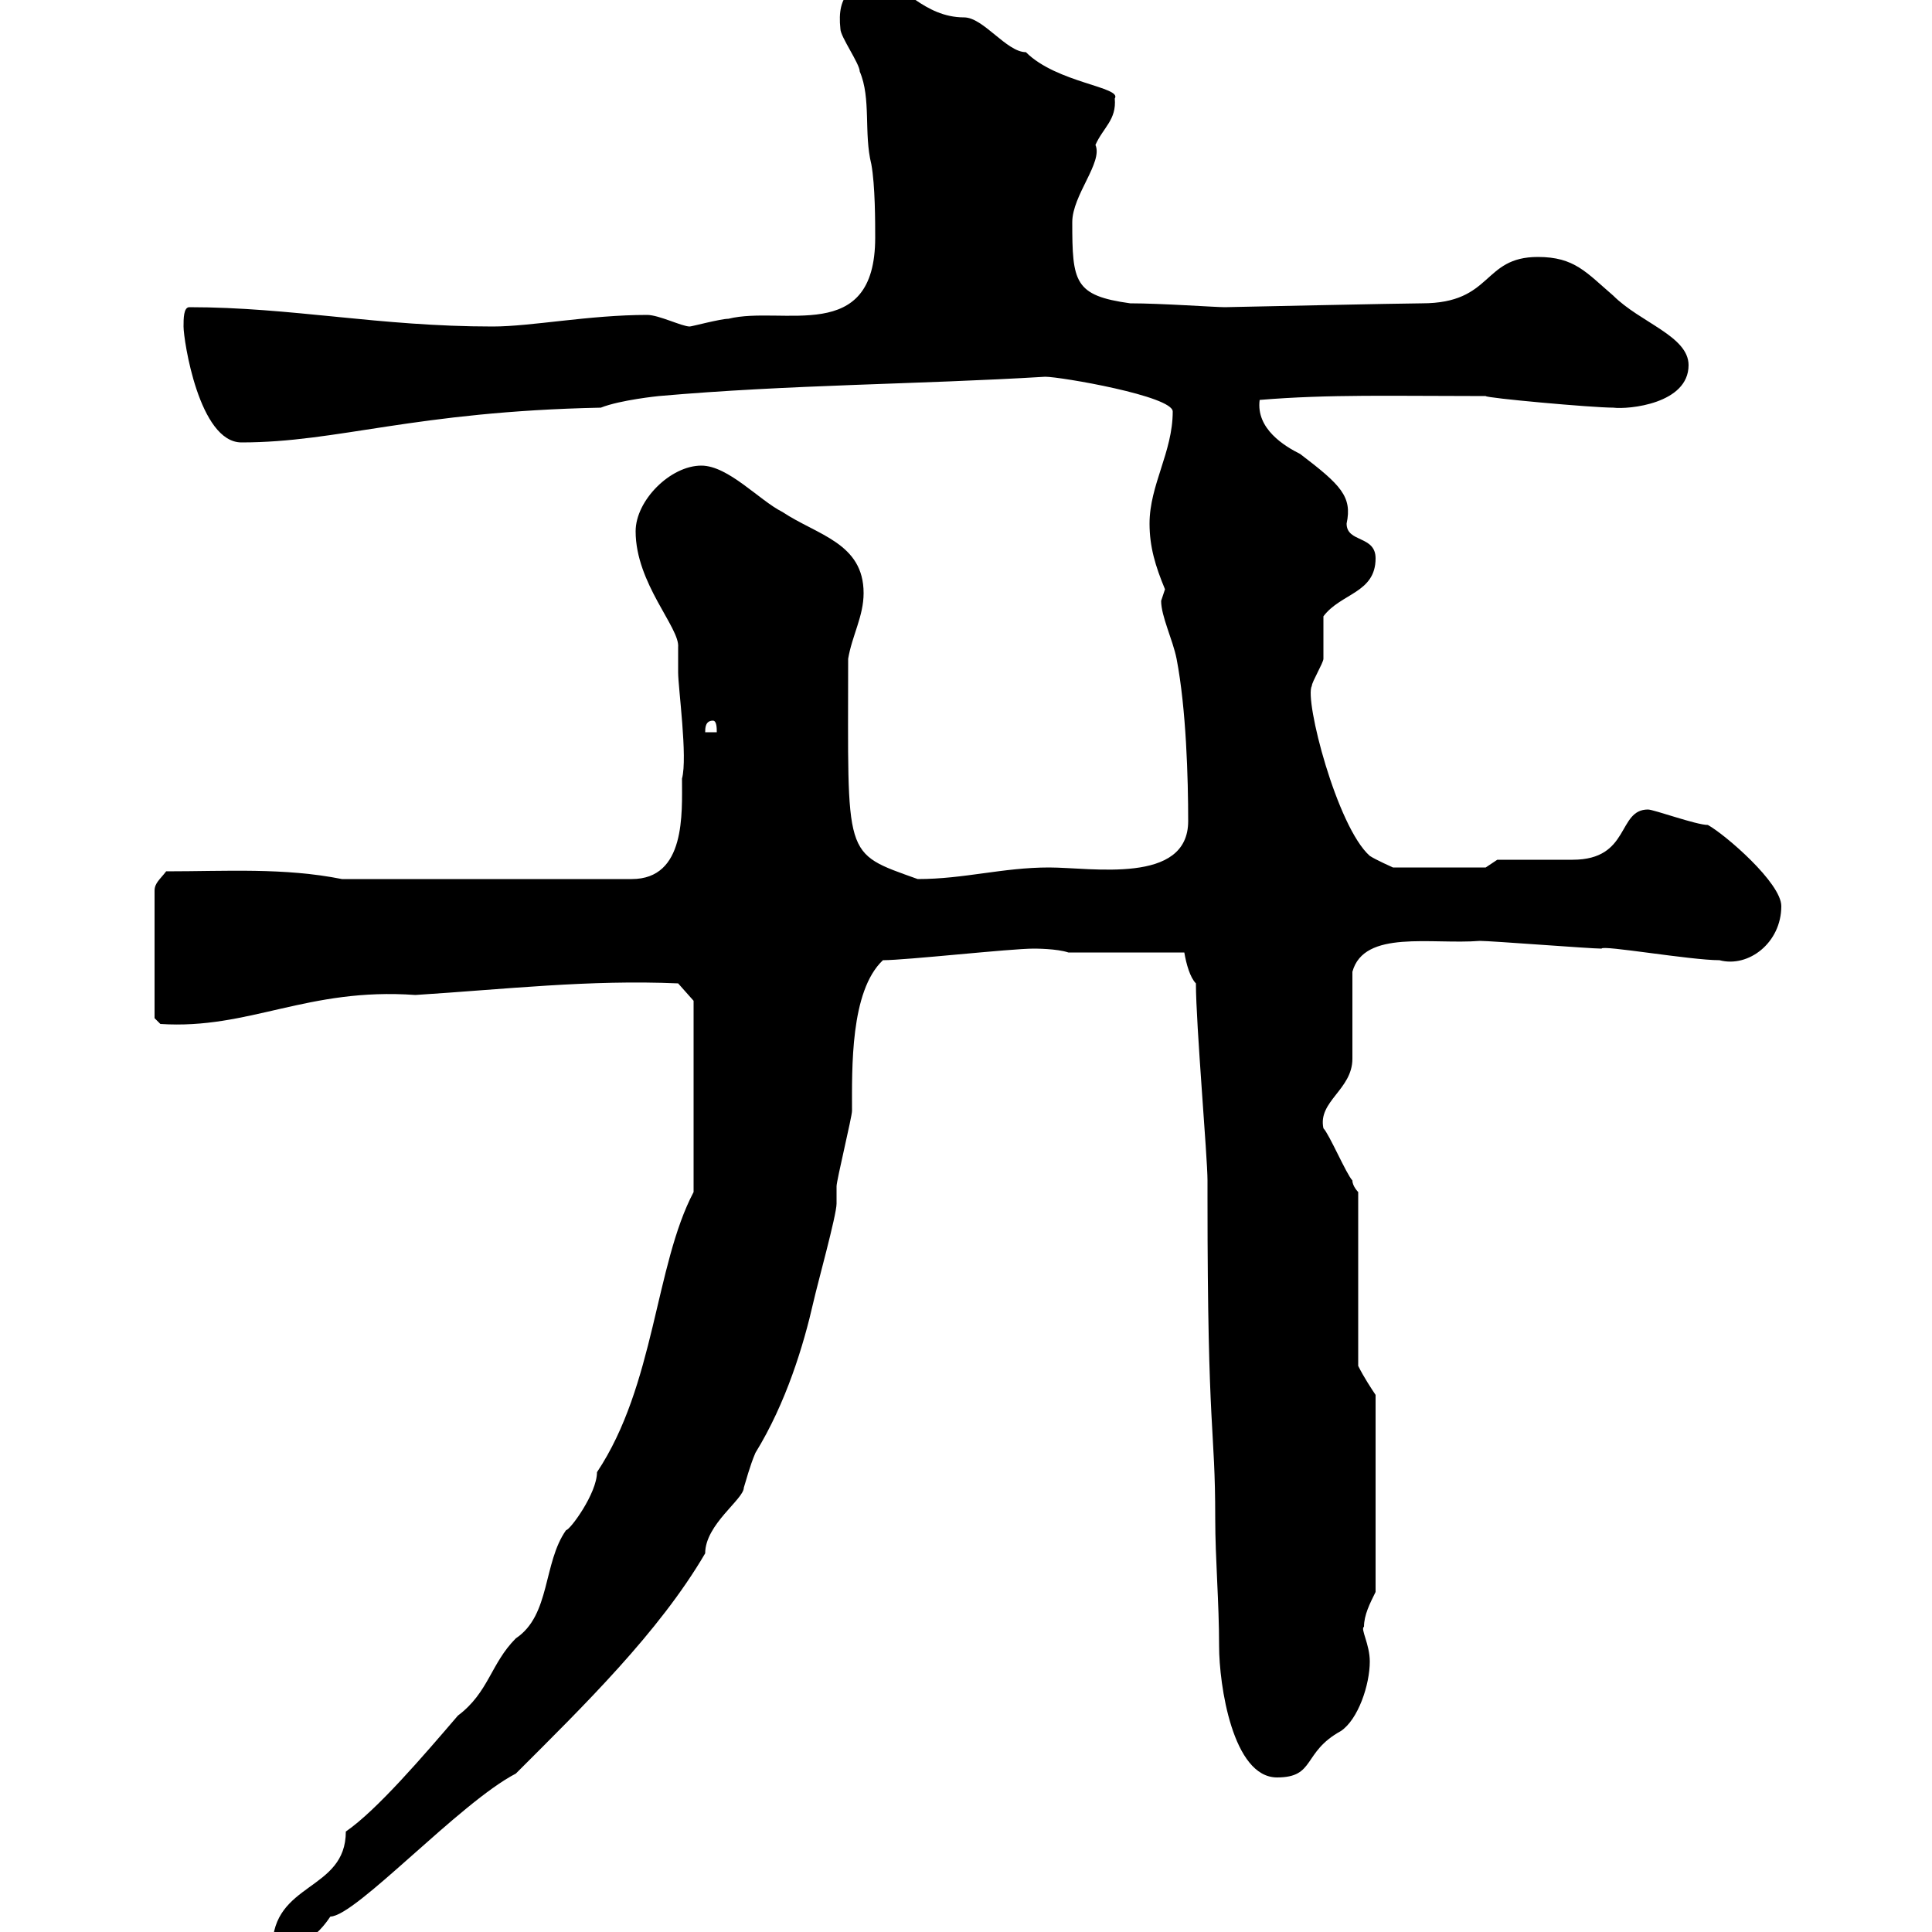 <svg xmlns="http://www.w3.org/2000/svg" xmlns:xlink="http://www.w3.org/1999/xlink" width="300" height="300"><path d="M107.70 185.10C101.70 196.50 101.70 215.10 92.70 228.60C92.70 231.90 88.50 237.60 87.90 237.60C84.30 242.70 85.50 250.80 80.10 254.40C76.20 258.30 75.90 262.80 71.10 266.40C65.70 272.70 58.50 281.10 53.70 284.40C53.70 293.70 42.30 292.20 42.30 302.40C45.30 302.40 48.30 302.10 51.30 297.60C55.20 297.60 71.40 279.90 80.10 275.40C90.60 264.90 102.30 253.50 109.50 241.20C109.50 236.70 115.50 232.80 115.50 231C115.80 230.10 116.40 227.70 117.30 225.60C122.10 217.80 124.80 208.80 126.30 202.20C126.90 199.50 129.90 188.70 129.90 186.90C129.90 186.90 129.90 184.20 129.90 184.20C129.90 183.30 132.30 173.40 132.30 172.50C132.30 165.90 132 153.90 137.10 149.10C140.70 149.10 156.90 147.30 160.50 147.30C160.80 147.30 164.10 147.30 165.90 147.90L183.90 147.90C184.20 149.70 184.80 151.80 185.70 152.70C185.70 159 187.50 179.70 187.50 183.30L187.50 186C187.50 223.50 188.70 221.10 188.70 235.80C188.70 242.10 189.30 248.70 189.30 255.60C189.30 261.60 191.40 276 198.30 276C204.30 276 202.20 272.10 208.20 268.80C210.90 267 212.70 261.60 212.70 258C212.70 255.30 211.20 252.90 211.80 252.60C211.80 250.80 212.70 249 213.60 247.20L213.60 216.60C213 215.70 211.80 213.90 210.90 212.10L210.90 185.10C210.90 185.10 210 184.20 210 183.30C209.10 182.40 206.40 176.10 205.50 175.20C204.60 171 210 169.20 210 164.40C210 162.60 210 152.70 210 150.90C211.80 144.30 222.30 146.70 229.80 146.10C231.60 146.10 246.90 147.30 248.70 147.30C248.70 146.70 262.50 149.10 267 149.10C271.50 150.30 276.60 146.40 276.60 140.70C276.60 137.10 267.90 129.60 265.20 128.10C263.40 128.10 256.80 125.70 255.90 125.70C251.10 125.70 253.20 133.50 244.20 133.50C242.40 133.50 234.30 133.50 232.50 133.50L230.70 134.70L216.30 134.70C216.30 134.70 213.60 133.50 212.70 132.90C207.60 128.40 202.50 108.60 203.70 106.50C203.70 105.90 205.50 102.90 205.50 102.30C205.50 101.10 205.50 96.90 205.50 95.70C208.20 92.10 213.60 92.10 213.60 86.70C213.60 83.10 209.10 84.30 209.10 81.30C210 77.10 208.20 75.30 201.90 70.50C199.50 69.30 195 66.60 195.60 62.10C206.40 61.20 216.30 61.50 230.70 61.50C230.70 61.80 247.20 63.30 250.50 63.30C252.90 63.60 262.20 62.70 262.20 56.70C262.20 52.20 254.70 50.10 250.50 45.90C246.30 42.30 244.50 39.90 238.80 39.90C230.10 39.90 231.90 47.10 220.80 47.10C218.10 47.10 190.20 47.70 190.20 47.70C188.70 47.70 180.30 47.10 175.50 47.10C166.80 45.90 166.50 43.80 166.50 34.50C166.50 30.30 171.30 25.20 170.10 22.50C171.30 19.80 173.40 18.60 173.10 15.30C174.30 13.50 164.10 12.90 159.30 8.10C156.30 8.10 152.70 2.70 149.70 2.70C143.40 2.70 140.10-2.70 137.10-2.70C132.30-2.70 129.90-0.90 130.50 4.50C130.50 5.70 133.50 9.90 133.50 11.10C135.30 15.30 134.10 20.70 135.30 25.50C135.90 28.80 135.90 34.50 135.90 36.90C135.90 53.70 121.50 47.40 113.10 49.50C111.90 49.50 107.40 50.70 107.10 50.70C105.90 50.70 102.30 48.90 100.50 48.90C91.50 48.90 82.50 50.70 76.50 50.70C58.80 50.70 45.30 47.70 29.40 47.70C28.50 47.70 28.50 49.50 28.50 50.70C28.50 52.80 30.90 68.70 37.50 68.70C52.50 68.70 64.20 63.90 93.30 63.30C96.30 62.10 102.30 61.50 102.30 61.50C122.70 59.70 142.50 59.70 162.30 58.50C164.70 58.50 182.10 61.50 182.10 63.90C182.10 70.20 178.50 75.30 178.50 81.30C178.50 84.90 179.40 87.90 180.90 91.50C180.90 91.50 180.30 93.30 180.30 93.30C180.30 95.70 182.10 99.30 182.70 102.30C184.20 110.10 184.50 120.90 184.50 127.50C184.50 137.40 169.50 134.70 162.90 134.70C155.70 134.70 149.70 136.50 142.50 136.50C130.80 132.30 131.70 133.50 131.70 102.30C132.30 98.70 134.10 95.70 134.10 92.10C134.10 84.30 126.90 83.10 121.50 79.50C117.90 77.70 113.10 72.30 108.90 72.30C104.10 72.30 98.70 77.70 98.70 82.50C98.70 90.60 105.60 97.50 105.30 100.50C105.30 100.80 105.30 101.10 105.30 101.40C105.30 102.60 105.30 103.20 105.30 104.40C105.30 106.80 106.80 117.60 105.90 120.90C105.90 126.30 106.50 136.50 98.10 136.50L53.10 136.50C44.10 134.70 35.10 135.30 25.80 135.30C24.90 136.50 24 137.10 24 138.30L24 158.10L24.90 159C38.70 159.90 47.70 153.30 64.50 154.50C78.60 153.60 91.50 152.10 105.30 152.70L107.70 155.40ZM110.70 111.90C111.30 111.90 111.30 113.10 111.30 113.70L109.50 113.70C109.50 113.10 109.50 111.90 110.70 111.90Z"/></svg>